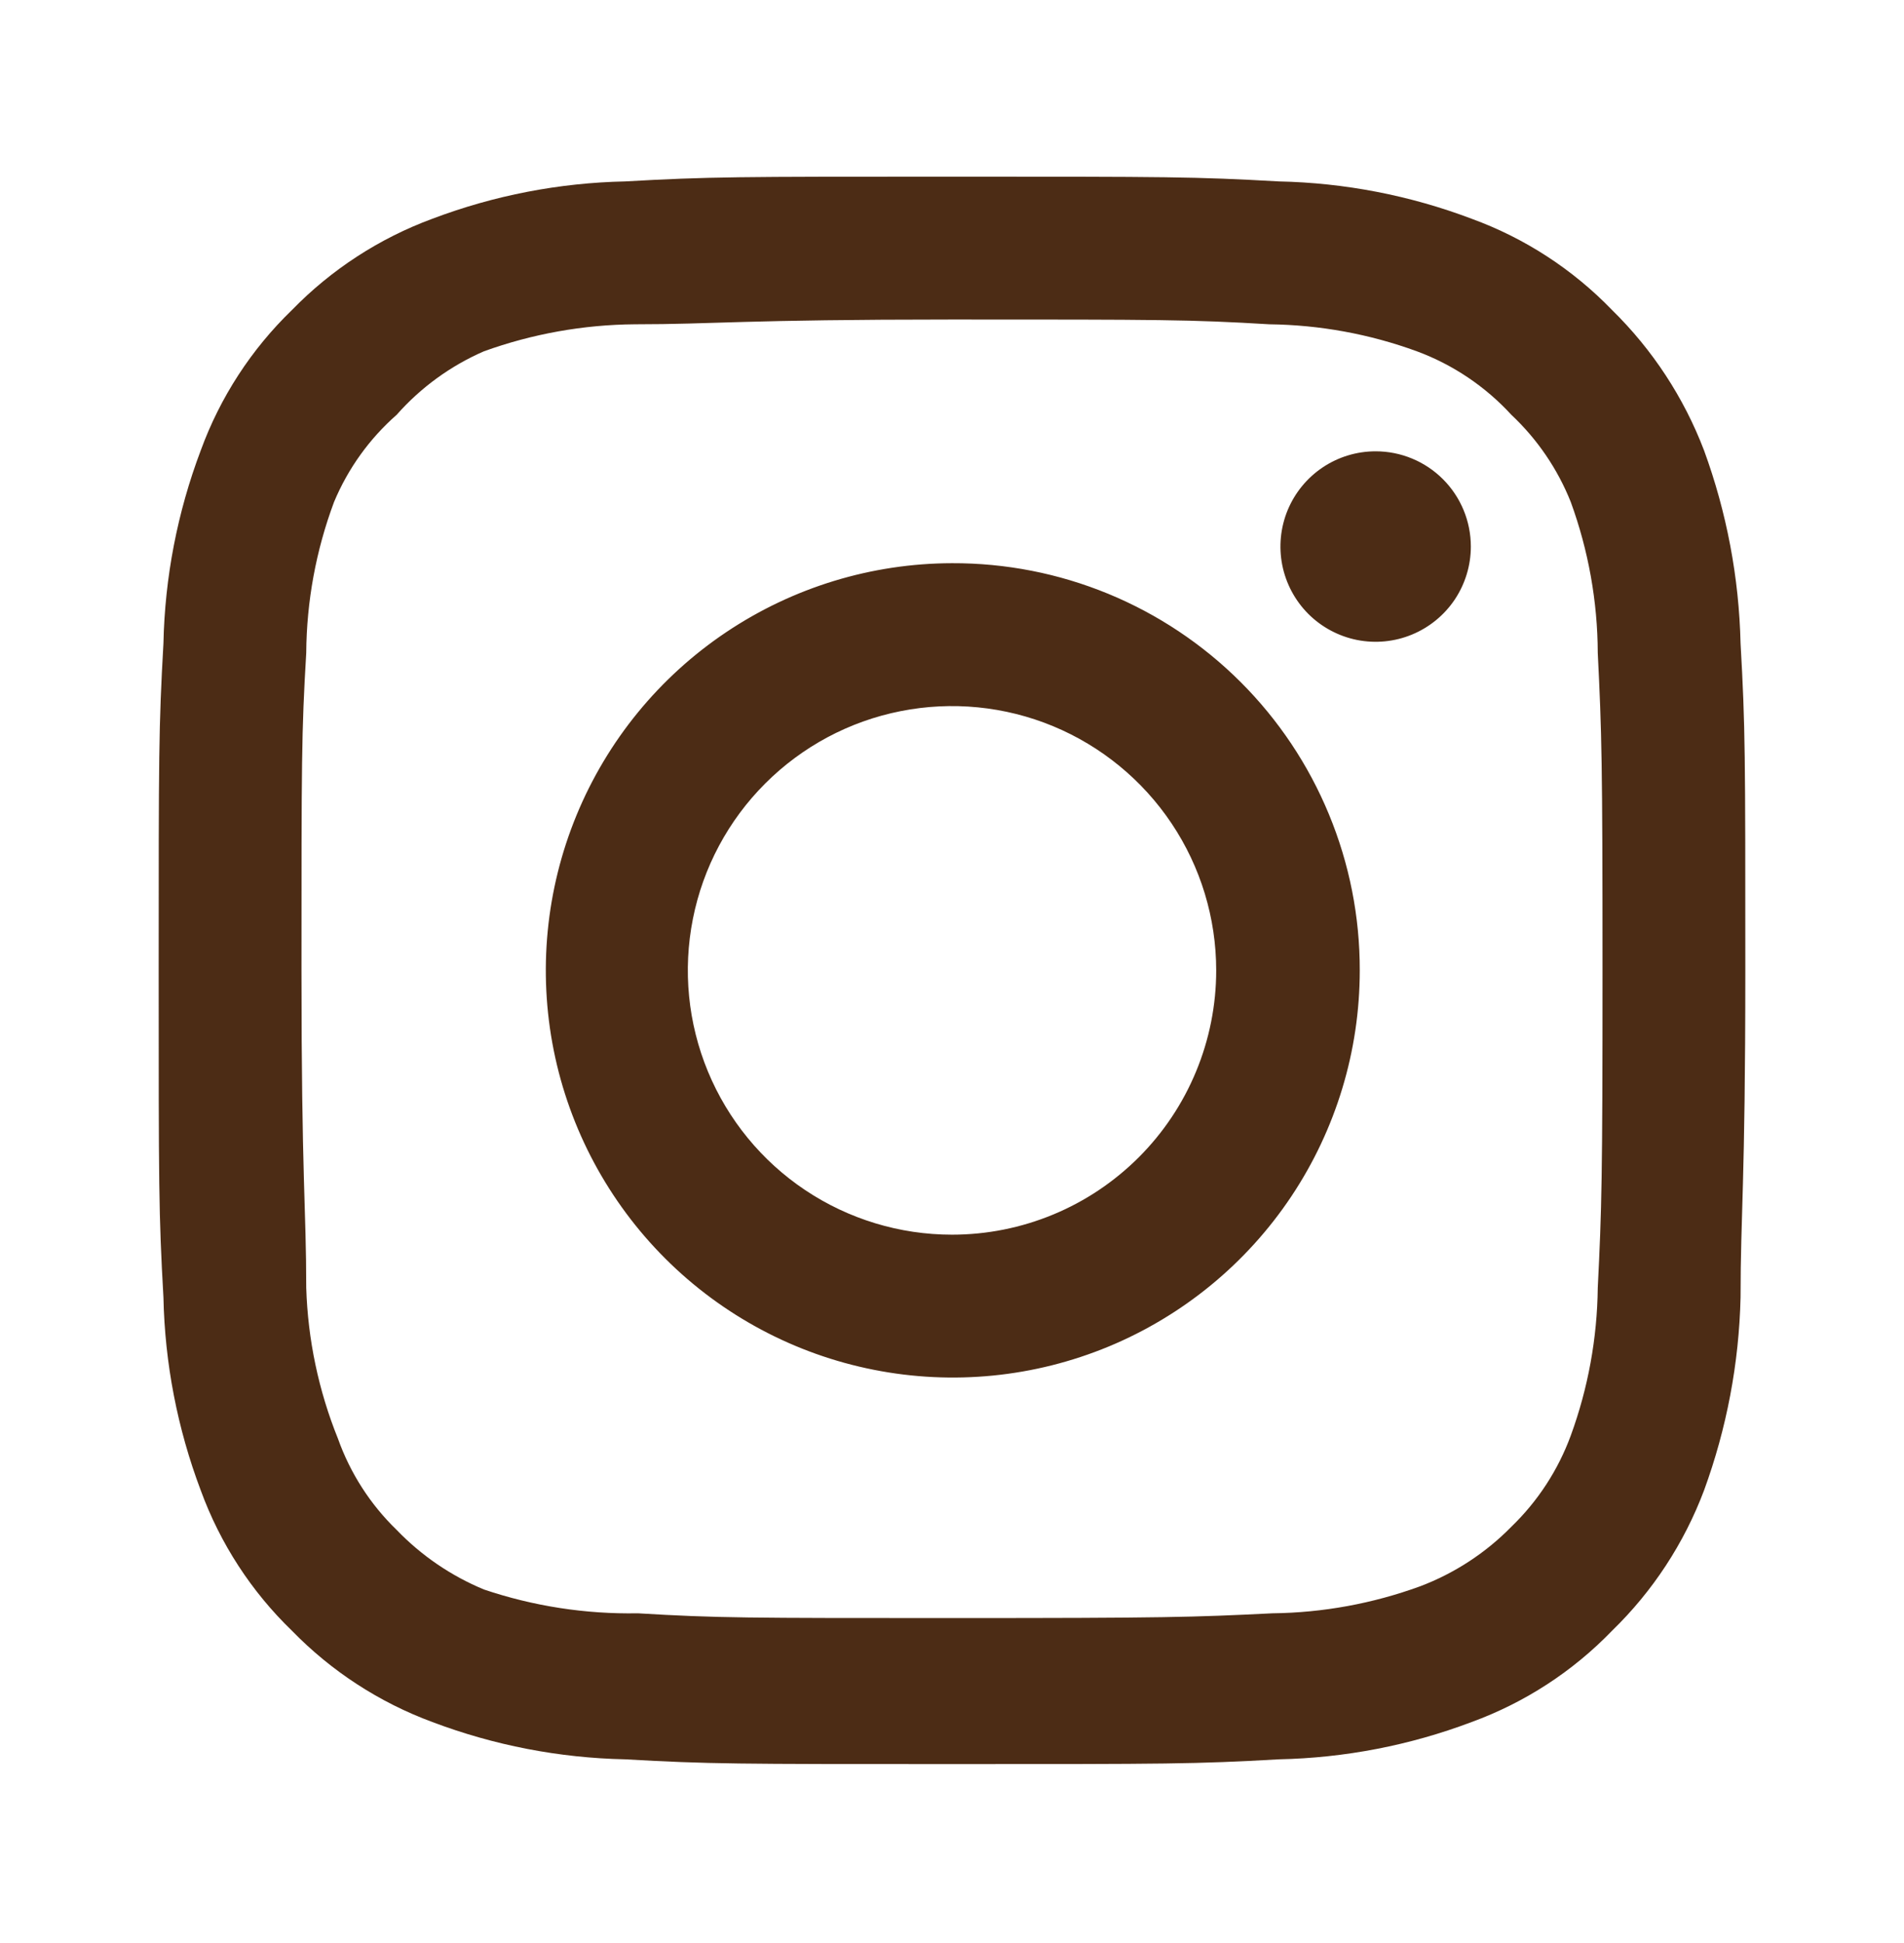 <svg width="50" height="51" viewBox="0 0 50 51" fill="none" xmlns="http://www.w3.org/2000/svg">
<path d="M36.125 11.846C35.631 11.846 35.147 11.992 34.736 12.267C34.325 12.542 34.005 12.932 33.815 13.389C33.626 13.846 33.577 14.349 33.673 14.834C33.77 15.319 34.008 15.764 34.357 16.114C34.707 16.463 35.152 16.701 35.637 16.798C36.122 16.894 36.625 16.845 37.082 16.655C37.538 16.466 37.929 16.146 38.204 15.735C38.478 15.324 38.625 14.84 38.625 14.346C38.625 13.683 38.362 13.047 37.893 12.578C37.424 12.109 36.788 11.846 36.125 11.846ZM45.708 16.887C45.668 15.159 45.344 13.449 44.75 11.825C44.22 10.436 43.396 9.178 42.333 8.137C41.302 7.07 40.041 6.25 38.646 5.742C37.026 5.129 35.314 4.798 33.583 4.762C31.375 4.637 30.667 4.637 25 4.637C19.333 4.637 18.625 4.637 16.417 4.762C14.686 4.798 12.974 5.129 11.354 5.742C9.962 6.255 8.702 7.074 7.667 8.137C6.599 9.169 5.78 10.43 5.271 11.825C4.659 13.444 4.328 15.156 4.292 16.887C4.167 19.096 4.167 19.804 4.167 25.471C4.167 31.137 4.167 31.846 4.292 34.054C4.328 35.785 4.659 37.497 5.271 39.117C5.78 40.511 6.599 41.773 7.667 42.804C8.702 43.867 9.962 44.686 11.354 45.2C12.974 45.812 14.686 46.143 16.417 46.179C18.625 46.304 19.333 46.304 25 46.304C30.667 46.304 31.375 46.304 33.583 46.179C35.314 46.143 37.026 45.812 38.646 45.2C40.041 44.691 41.302 43.872 42.333 42.804C43.401 41.768 44.226 40.509 44.75 39.117C45.344 37.493 45.668 35.783 45.708 34.054C45.708 31.846 45.833 31.137 45.833 25.471C45.833 19.804 45.833 19.096 45.708 16.887ZM41.958 33.804C41.943 35.127 41.704 36.437 41.25 37.679C40.917 38.586 40.383 39.405 39.688 40.075C39.012 40.764 38.194 41.297 37.292 41.638C36.049 42.091 34.739 42.331 33.417 42.346C31.333 42.45 30.562 42.471 25.083 42.471C19.604 42.471 18.833 42.471 16.75 42.346C15.377 42.371 14.01 42.16 12.708 41.721C11.845 41.363 11.065 40.831 10.417 40.158C9.725 39.489 9.198 38.669 8.875 37.762C8.366 36.502 8.084 35.162 8.042 33.804C8.042 31.721 7.917 30.95 7.917 25.471C7.917 19.992 7.917 19.221 8.042 17.137C8.051 15.786 8.298 14.446 8.771 13.179C9.138 12.3 9.701 11.516 10.417 10.887C11.05 10.171 11.832 9.602 12.708 9.221C13.978 8.763 15.317 8.523 16.667 8.512C18.75 8.512 19.521 8.387 25 8.387C30.479 8.387 31.25 8.387 33.333 8.512C34.656 8.528 35.966 8.767 37.208 9.221C38.155 9.572 39.005 10.143 39.688 10.887C40.37 11.527 40.904 12.31 41.25 13.179C41.713 14.448 41.953 15.787 41.958 17.137C42.062 19.221 42.083 19.992 42.083 25.471C42.083 30.95 42.062 31.721 41.958 33.804ZM25 14.783C22.887 14.787 20.823 15.418 19.068 16.595C17.313 17.771 15.947 19.442 15.141 21.395C14.335 23.349 14.127 25.497 14.541 27.569C14.956 29.64 15.976 31.543 17.471 33.035C18.966 34.528 20.871 35.544 22.944 35.954C25.016 36.365 27.164 36.152 29.116 35.343C31.067 34.533 32.735 33.163 33.909 31.406C35.082 29.649 35.708 27.584 35.708 25.471C35.711 24.065 35.436 22.672 34.898 21.373C34.361 20.073 33.572 18.893 32.577 17.9C31.582 16.907 30.4 16.12 29.1 15.585C27.799 15.05 26.406 14.778 25 14.783ZM25 32.408C23.628 32.408 22.287 32.001 21.146 31.239C20.005 30.477 19.116 29.393 18.591 28.126C18.066 26.858 17.928 25.463 18.196 24.117C18.463 22.772 19.124 21.535 20.095 20.565C21.065 19.595 22.301 18.934 23.647 18.667C24.992 18.399 26.387 18.536 27.655 19.061C28.922 19.587 30.006 20.476 30.768 21.616C31.531 22.757 31.938 24.099 31.938 25.471C31.938 26.382 31.758 27.284 31.409 28.126C31.061 28.967 30.55 29.732 29.906 30.376C29.261 31.02 28.497 31.532 27.655 31.88C26.813 32.229 25.911 32.408 25 32.408Z" fill="#4C2C15"/>
</svg>
